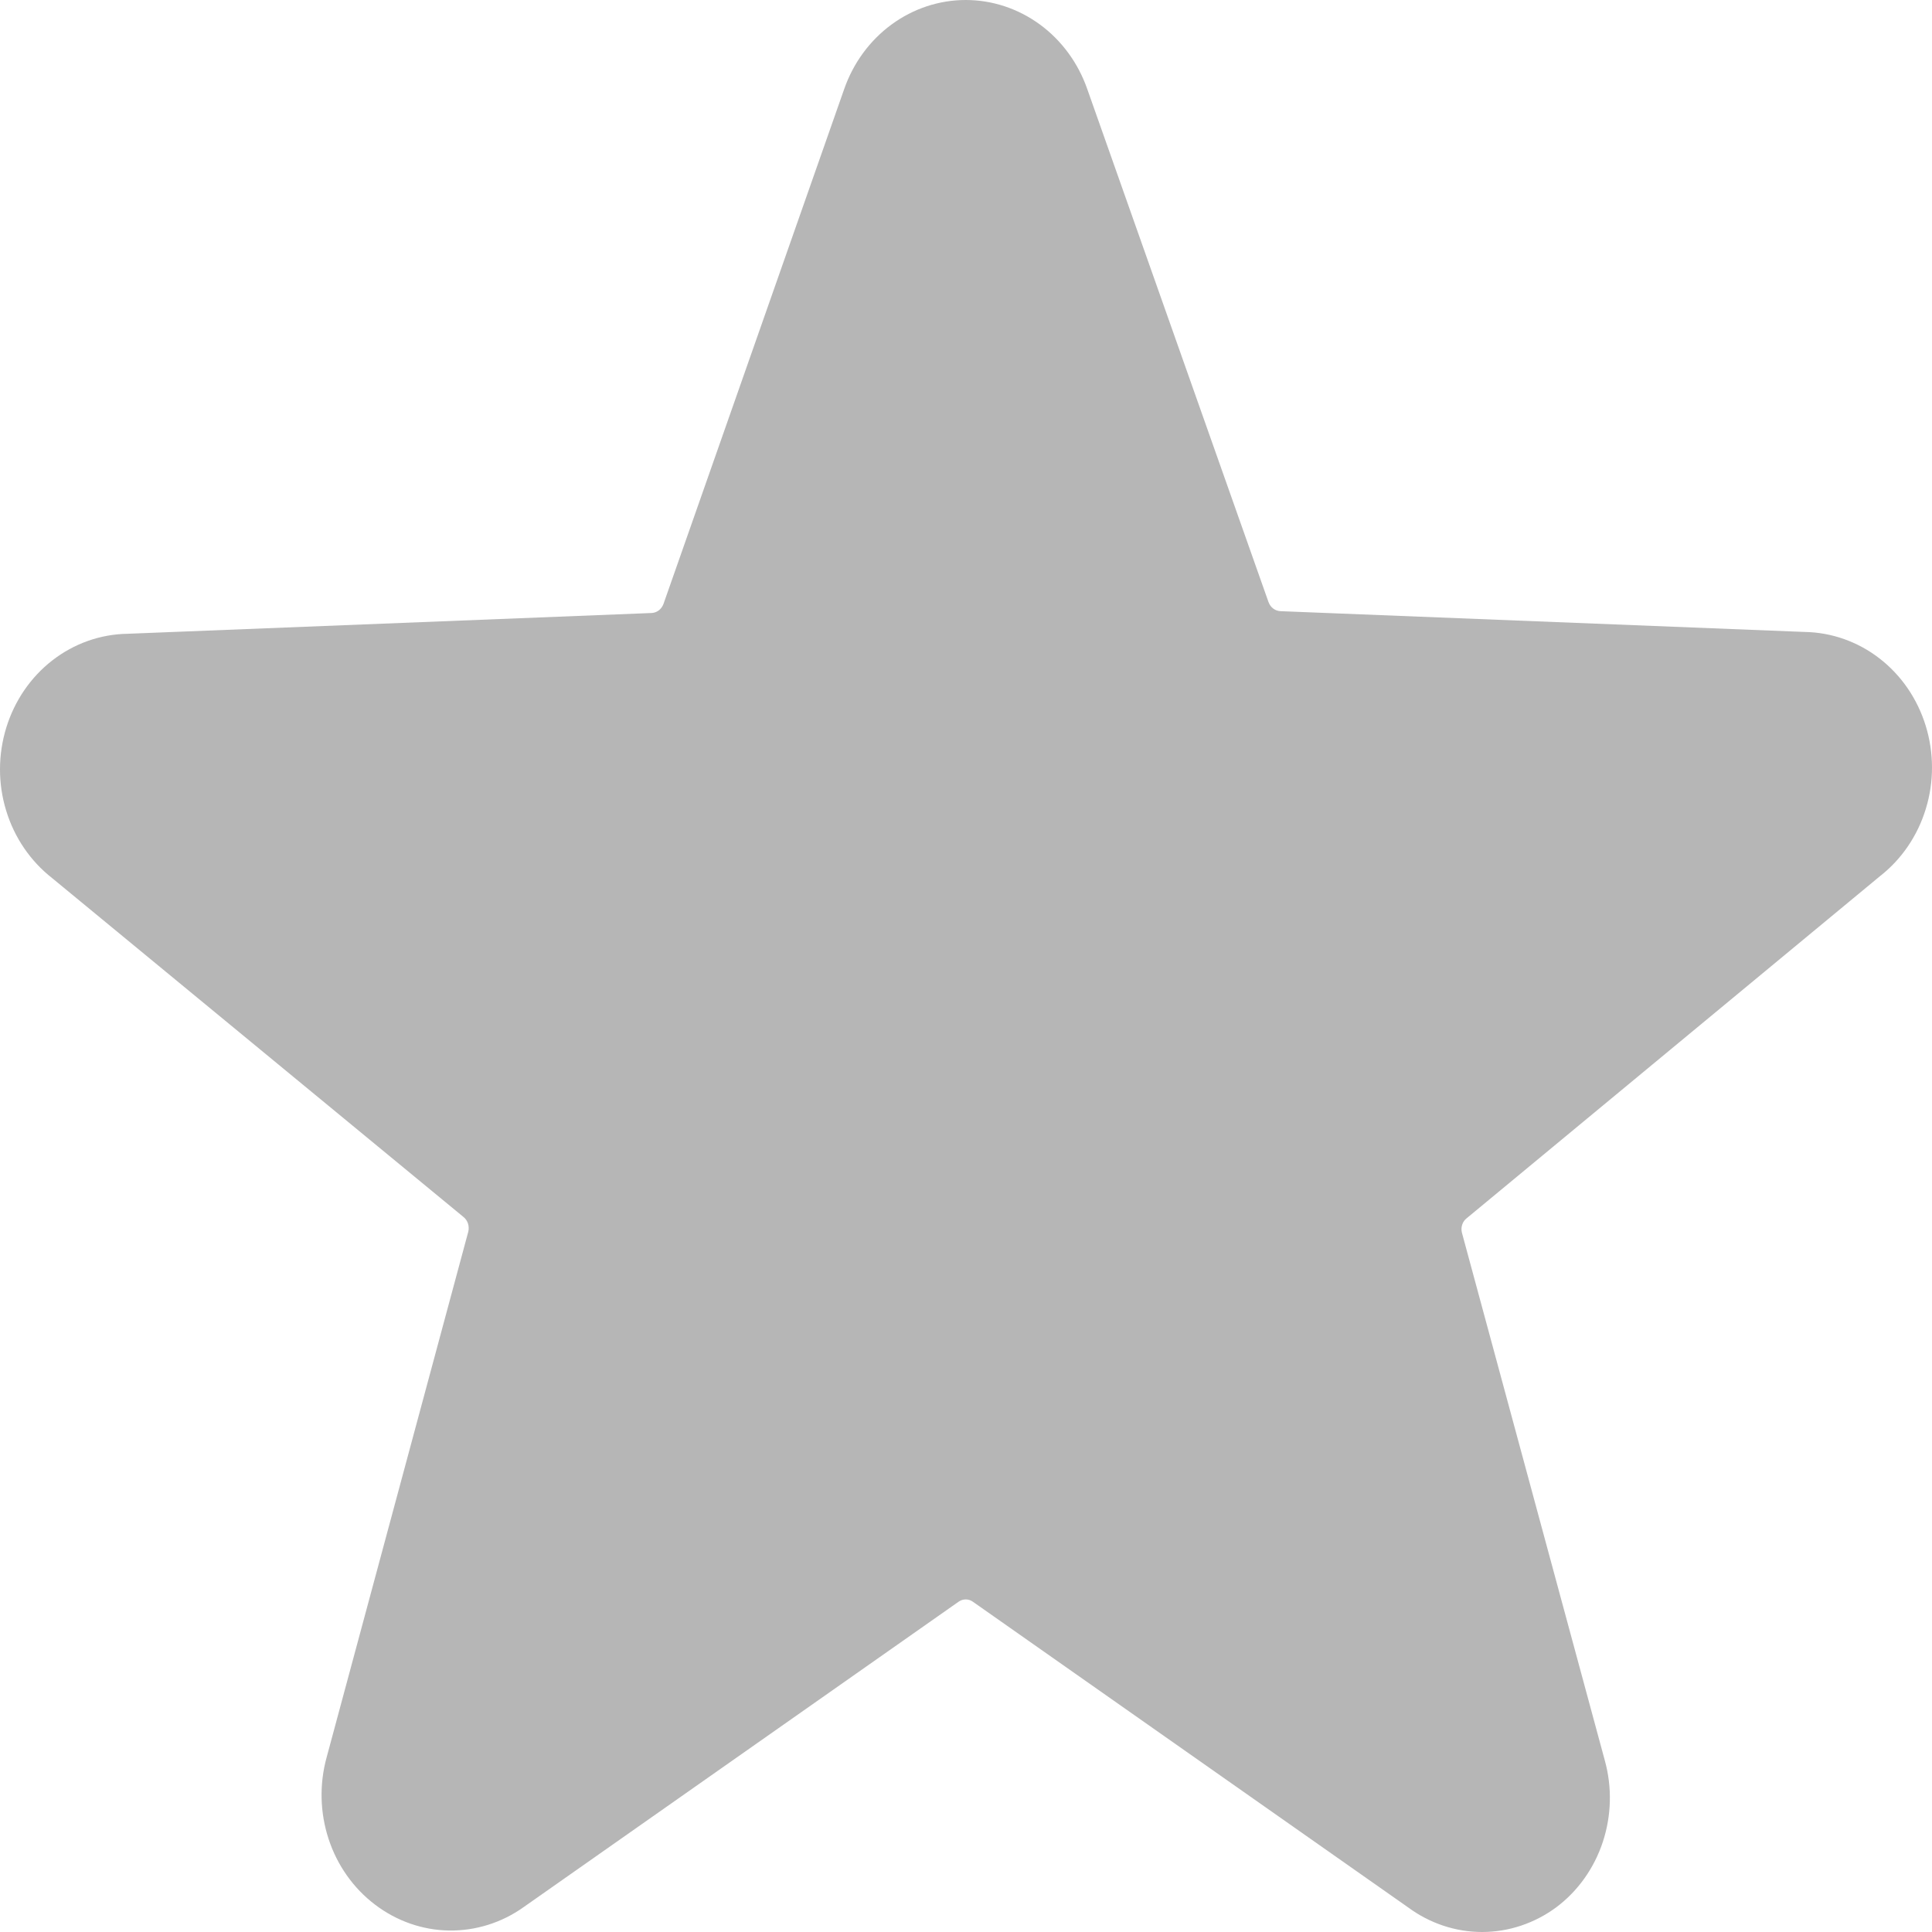 <svg width="21" height="21" viewBox="0 0 21 21" fill="none" xmlns="http://www.w3.org/2000/svg">
<path d="M20.434 9.524C20.669 9.341 20.844 9.084 20.933 8.791C21.023 8.498 21.022 8.183 20.932 7.89C20.842 7.597 20.667 7.341 20.431 7.158C20.195 6.975 19.91 6.874 19.616 6.869L13.915 6.643C13.887 6.641 13.86 6.631 13.837 6.613C13.815 6.596 13.798 6.571 13.788 6.544L11.818 0.968C11.719 0.684 11.539 0.439 11.303 0.266C11.066 0.093 10.785 0 10.497 0C10.209 0 9.927 0.093 9.691 0.266C9.455 0.439 9.275 0.684 9.176 0.968L7.212 6.564C7.202 6.591 7.185 6.615 7.163 6.633C7.14 6.651 7.113 6.661 7.085 6.663L1.383 6.889C1.09 6.894 0.805 6.995 0.569 7.178C0.333 7.361 0.158 7.617 0.068 7.91C-0.022 8.203 -0.023 8.518 0.067 8.811C0.156 9.104 0.331 9.36 0.566 9.544L5.039 13.229C5.061 13.247 5.078 13.272 5.087 13.3C5.096 13.329 5.097 13.359 5.09 13.388L3.55 19.103C3.47 19.394 3.478 19.704 3.572 19.99C3.666 20.277 3.843 20.526 4.077 20.703C4.311 20.881 4.591 20.979 4.88 20.984C5.169 20.988 5.452 20.9 5.691 20.73L10.418 17.411C10.441 17.394 10.469 17.385 10.497 17.385C10.525 17.385 10.553 17.394 10.576 17.411L15.302 20.73C15.538 20.905 15.82 21 16.11 21C16.399 21 16.682 20.905 16.918 20.73C17.152 20.554 17.328 20.306 17.422 20.021C17.516 19.735 17.524 19.427 17.444 19.137L15.891 13.401C15.883 13.372 15.884 13.341 15.893 13.313C15.902 13.284 15.919 13.26 15.942 13.242L20.434 9.524Z" fill="#B6B6B6"/>
</svg>
